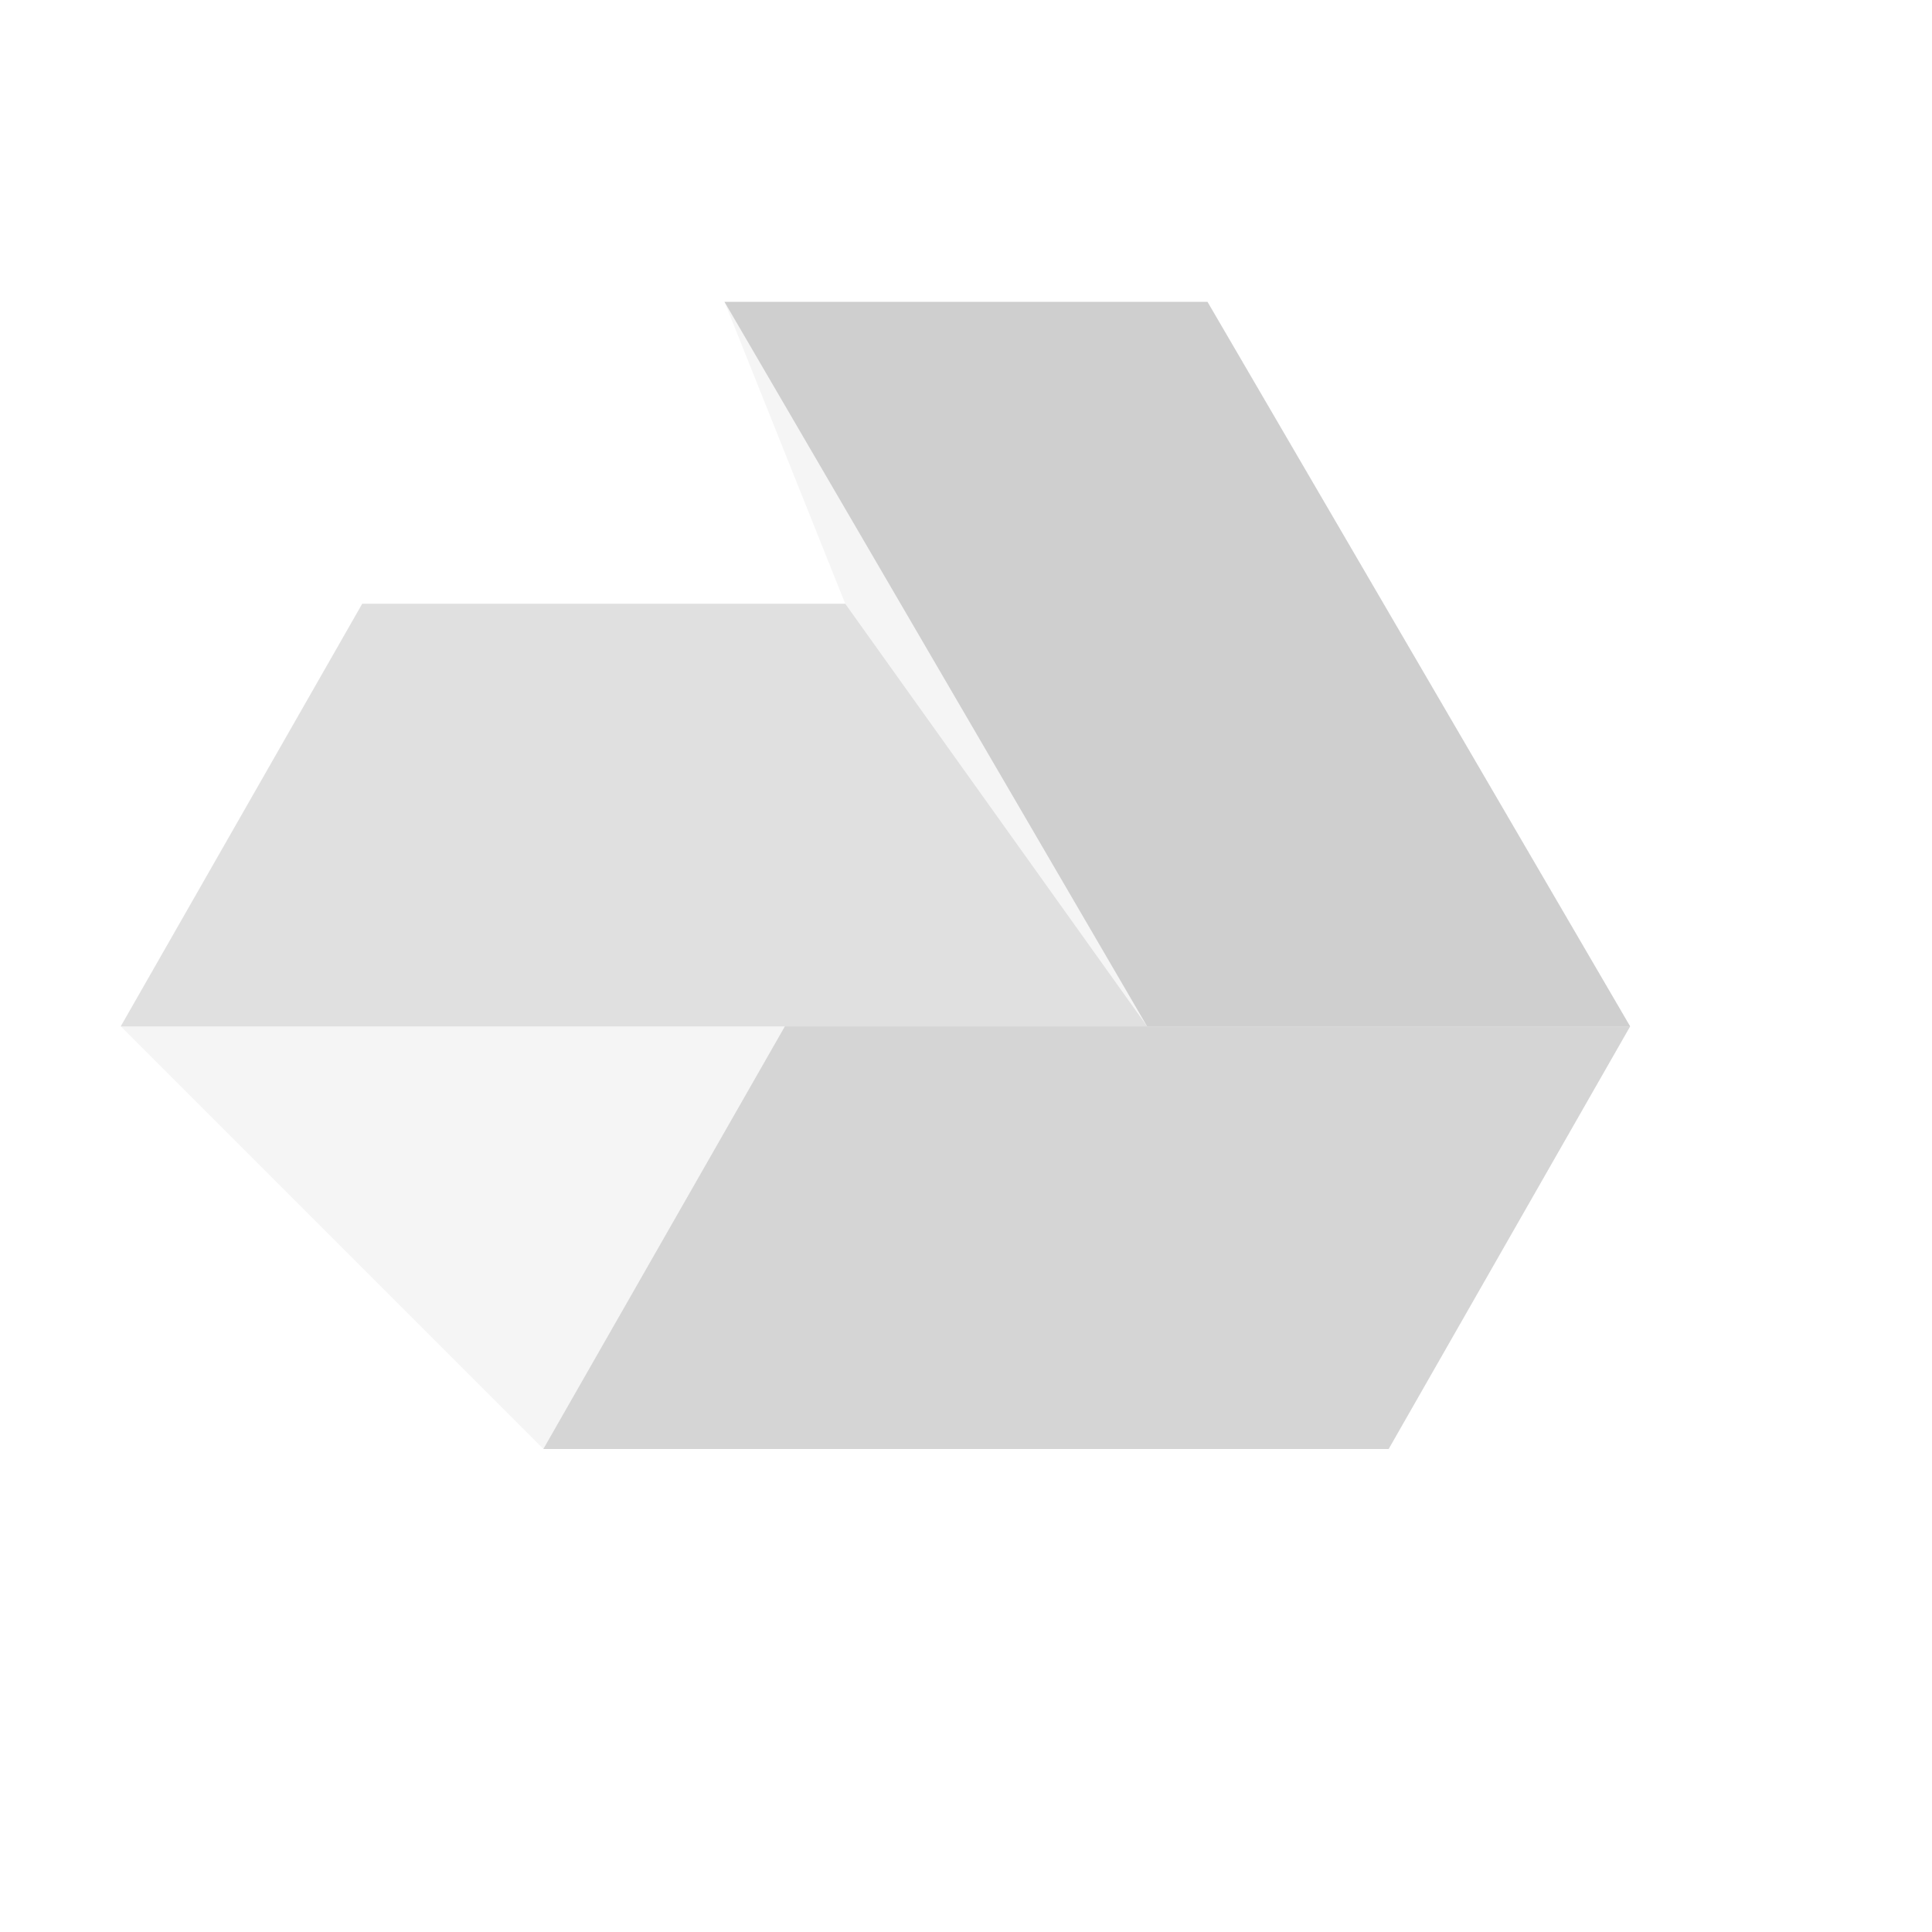 <svg xmlns="http://www.w3.org/2000/svg" viewBox="0 0 64 64">
  <path fill="#cfcfcf" d="M24 10h16l14 24-8 14H18L4 34l8-14h16l-4-10z" opacity=".20"/>
  <path fill="#cfcfcf" d="M24 10h16l14 24H38L24 10z"/>
  <path fill="#cfcfcf" d="M18 48H46l8-14H26l-8 14z" opacity=".85"/>
  <path fill="#cfcfcf" d="M4 34l8-14h16l10 14H4z" opacity=".55"/>
</svg>